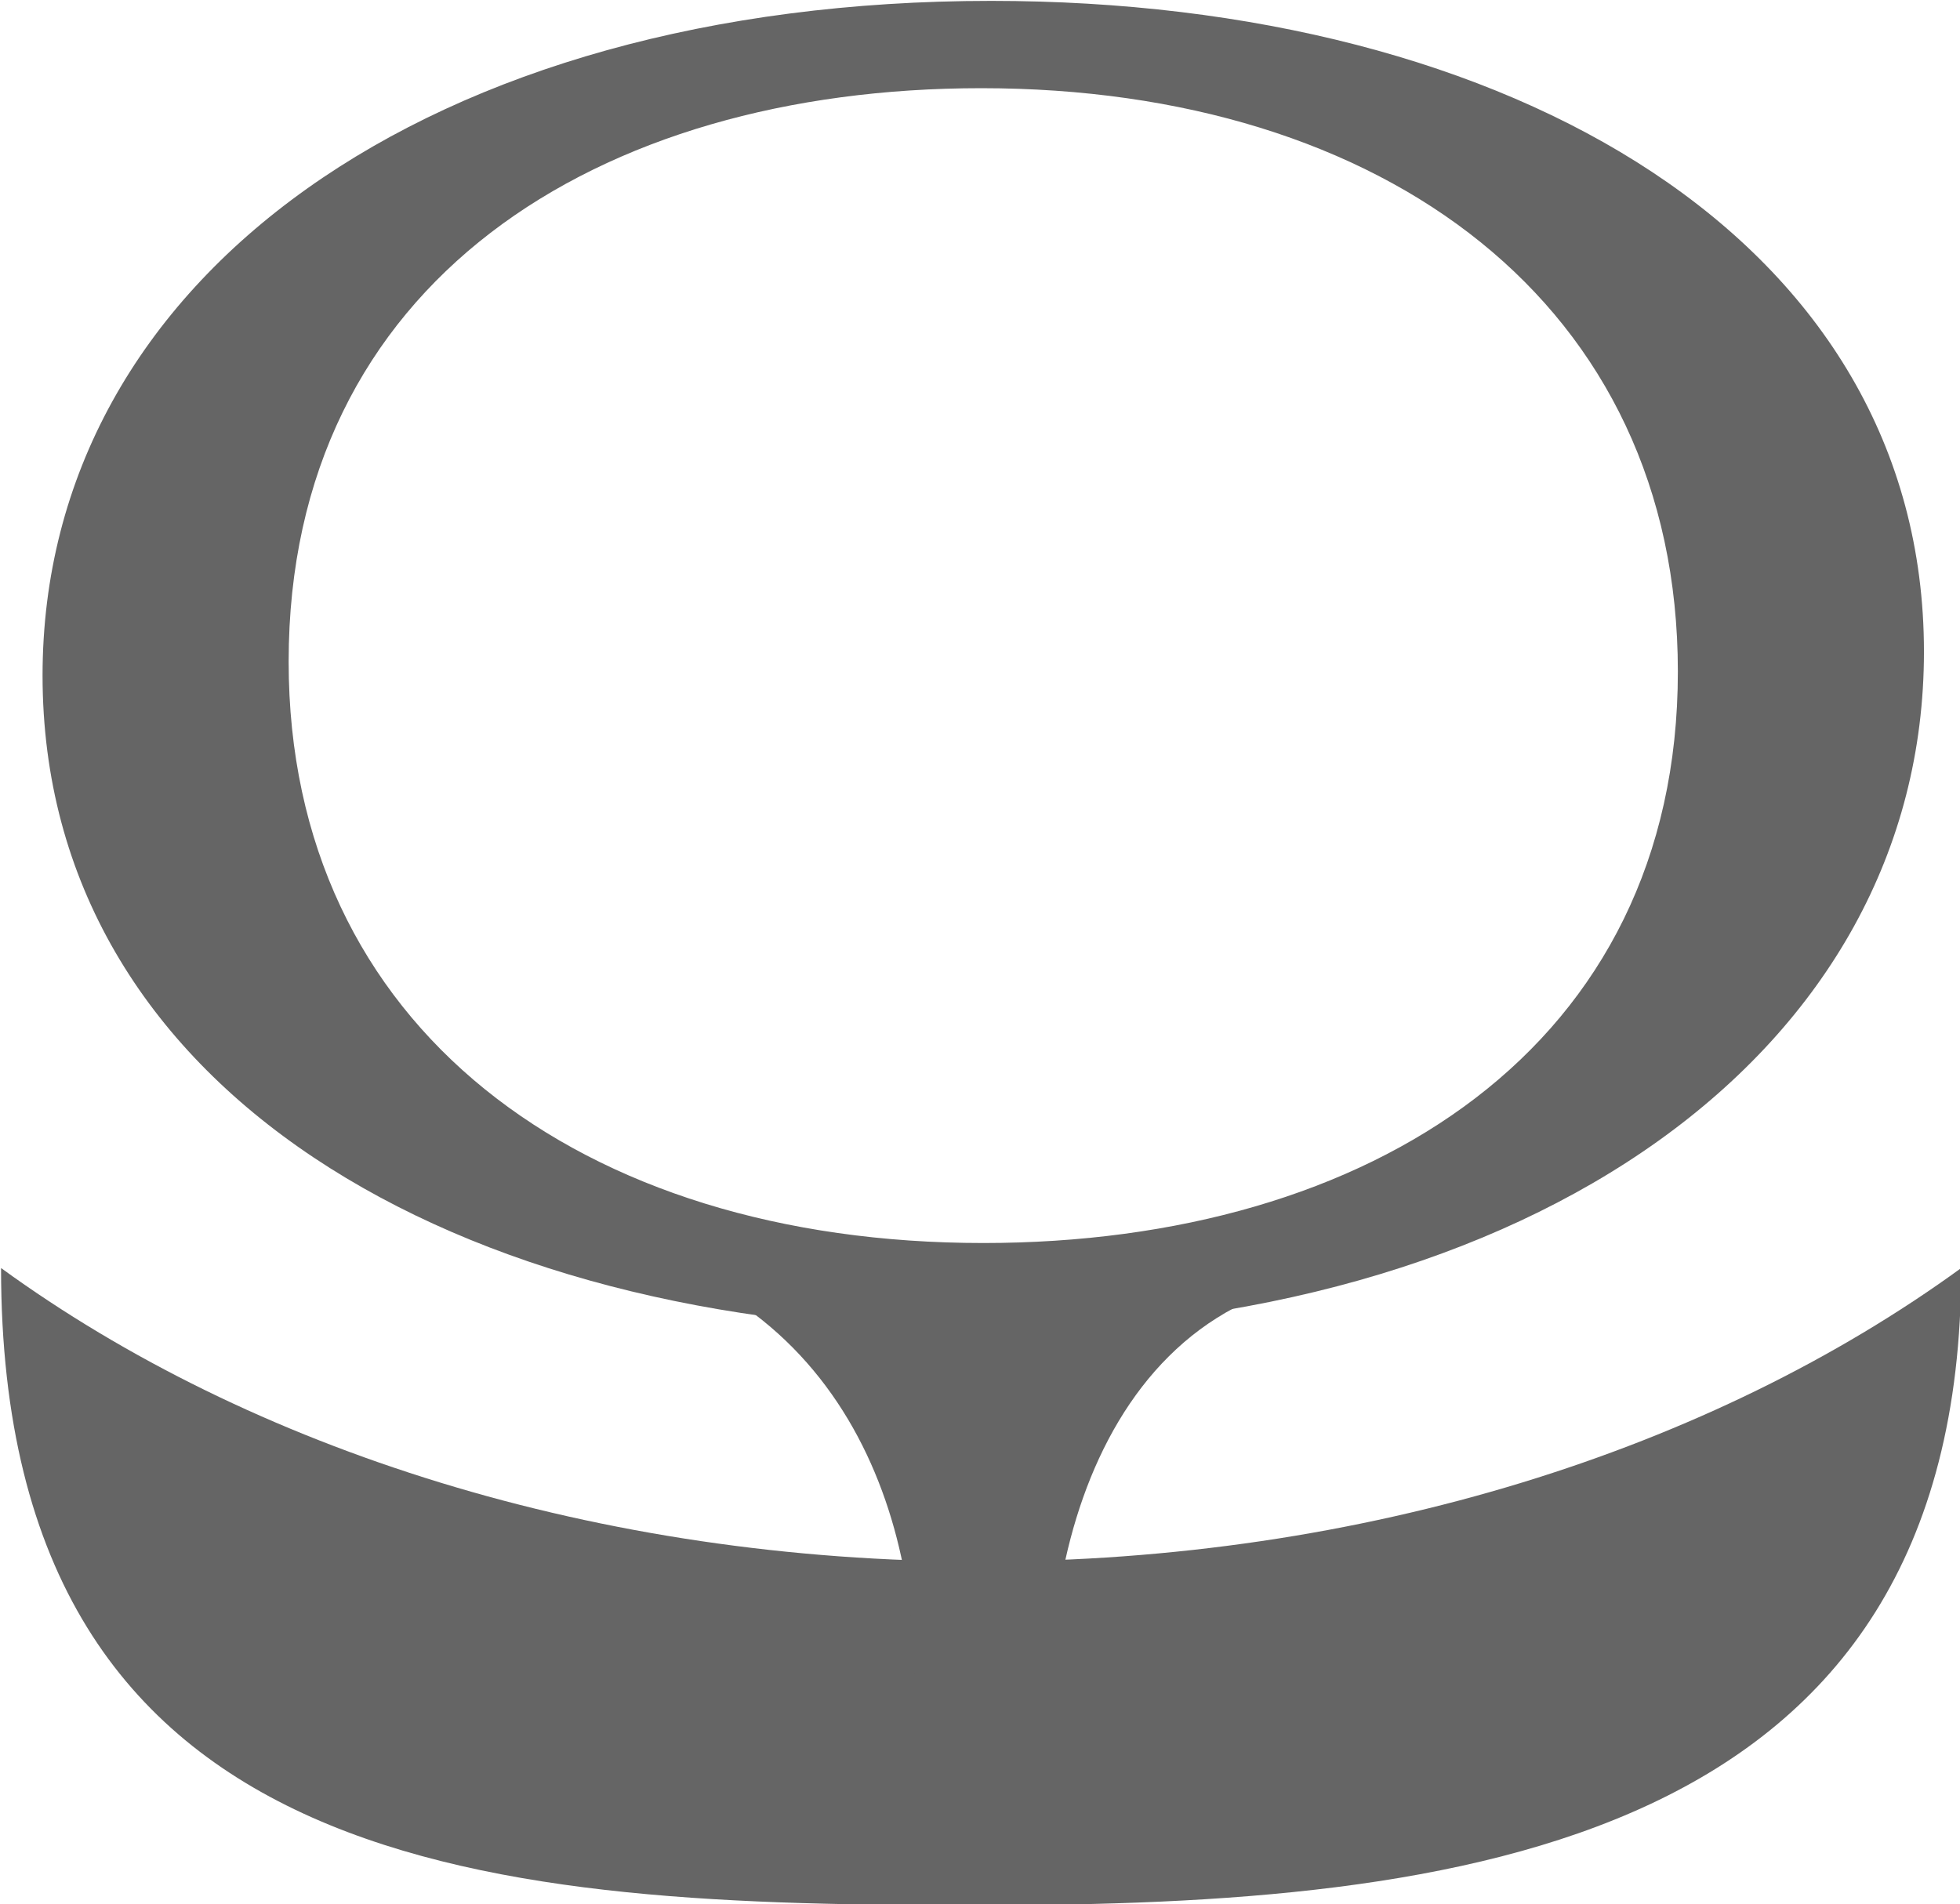 <?xml version="1.0" encoding="UTF-8" standalone="no"?>
<svg
   xmlns:dc="http://purl.org/dc/elements/1.1/"
   xmlns:cc="http://creativecommons.org/ns#"
   xmlns:rdf="http://www.w3.org/1999/02/22-rdf-syntax-ns#"
   xmlns:svg="http://www.w3.org/2000/svg"
   xmlns="http://www.w3.org/2000/svg"
   xmlns:sodipodi="http://sodipodi.sourceforge.net/DTD/sodipodi-0.dtd"
   xmlns:inkscape="http://www.inkscape.org/namespaces/inkscape"
   width="267"
   height="259.443"
   viewBox="0 0 267 259.443"
   version="1.1"
   xml:space="preserve"
   style="clip-rule:evenodd;fill-rule:evenodd;stroke-linejoin:round;stroke-miterlimit:2"
   id="svg45"
   sodipodi:docname="logo_small_grey.svg"
   inkscape:version="1.0.2 (e86c870879, 2021-01-15)"><defs
   id="defs49" /><sodipodi:namedview
   pagecolor="#ffffff"
   bordercolor="#666666"
   borderopacity="1"
   objecttolerance="10"
   gridtolerance="10"
   guidetolerance="10"
   inkscape:pageopacity="0"
   inkscape:pageshadow="2"
   inkscape:window-width="1666"
   inkscape:window-height="991"
   id="namedview47"
   showgrid="false"
   fit-margin-top="0"
   fit-margin-left="0"
   fit-margin-right="0"
   fit-margin-bottom="0"
   inkscape:zoom="0.10520654"
   inkscape:cx="1137.6574"
   inkscape:cy="-121.01036"
   inkscape:window-x="26"
   inkscape:window-y="23"
   inkscape:window-maximized="0"
   inkscape:current-layer="g43"
   inkscape:document-rotation="0" />
    <g
   id="g43"
   transform="translate(-1343.023,-1718.02)">
        
    <g
   id="g908"
   style="clip-rule:evenodd;fill:#656565;fill-rule:evenodd;stroke-linejoin:round;stroke-miterlimit:2;fill-opacity:1"
   transform="matrix(4.167,0,0,4.167,-472.183,202.316)"><g
     transform="matrix(0,-1,-1,0,893.961,883.307)"
     id="g6"
     style="fill:#656565;fill-opacity:1"><path
       d="m 478.106,394.232 c -18.958,0 -20.834,16.42 -20.834,32.04 0,15.62 0.712,32.04 20.834,32.04 -5.92,-8.142 -9.596,-19.493 -9.596,-32.04 0,-12.547 3.676,-23.898 9.596,-32.04 z"
       style="fill:#656565;fill-opacity:1"
       id="path4" /></g><g
     transform="matrix(64.879,0,0,64.879,433.113,405.94)"
     id="g14"
     style="clip-rule:evenodd;fill:#656565;fill-rule:evenodd;stroke-linejoin:round;stroke-miterlimit:2;fill-opacity:1"><path
       d="m 0.06,-0.31 c 0,0.208 0.208,0.33 0.47,0.33 0.281,0 0.478,-0.141 0.478,-0.342 0,-0.207 -0.208,-0.328 -0.47,-0.328 -0.282,0 -0.478,0.139 -0.478,0.34 z m 0.473,-0.296 c 0.203,0 0.351,0.109 0.351,0.294 0,0.189 -0.155,0.288 -0.35,0.288 -0.203,0 -0.35,-0.109 -0.35,-0.293 0,-0.191 0.155,-0.289 0.349,-0.289 z"
       style="fill:#656565;fill-rule:nonzero;fill-opacity:1"
       id="path12" /></g><g
     transform="matrix(-1,0,0,1,937.18,-12.889)"
     id="g40"
     style="fill:#656565;fill-opacity:1"><path
       d="m 458.465,418.461 h 20.25 c -6.959,3.537 -7.889,12.212 -6.489,17.857 h -5.47 c 1.421,-6.185 -0.254,-16.454 -8.291,-17.857 z"
       style="fill:#656565;fill-opacity:1"
       id="path38" /></g></g></g>
</svg>
